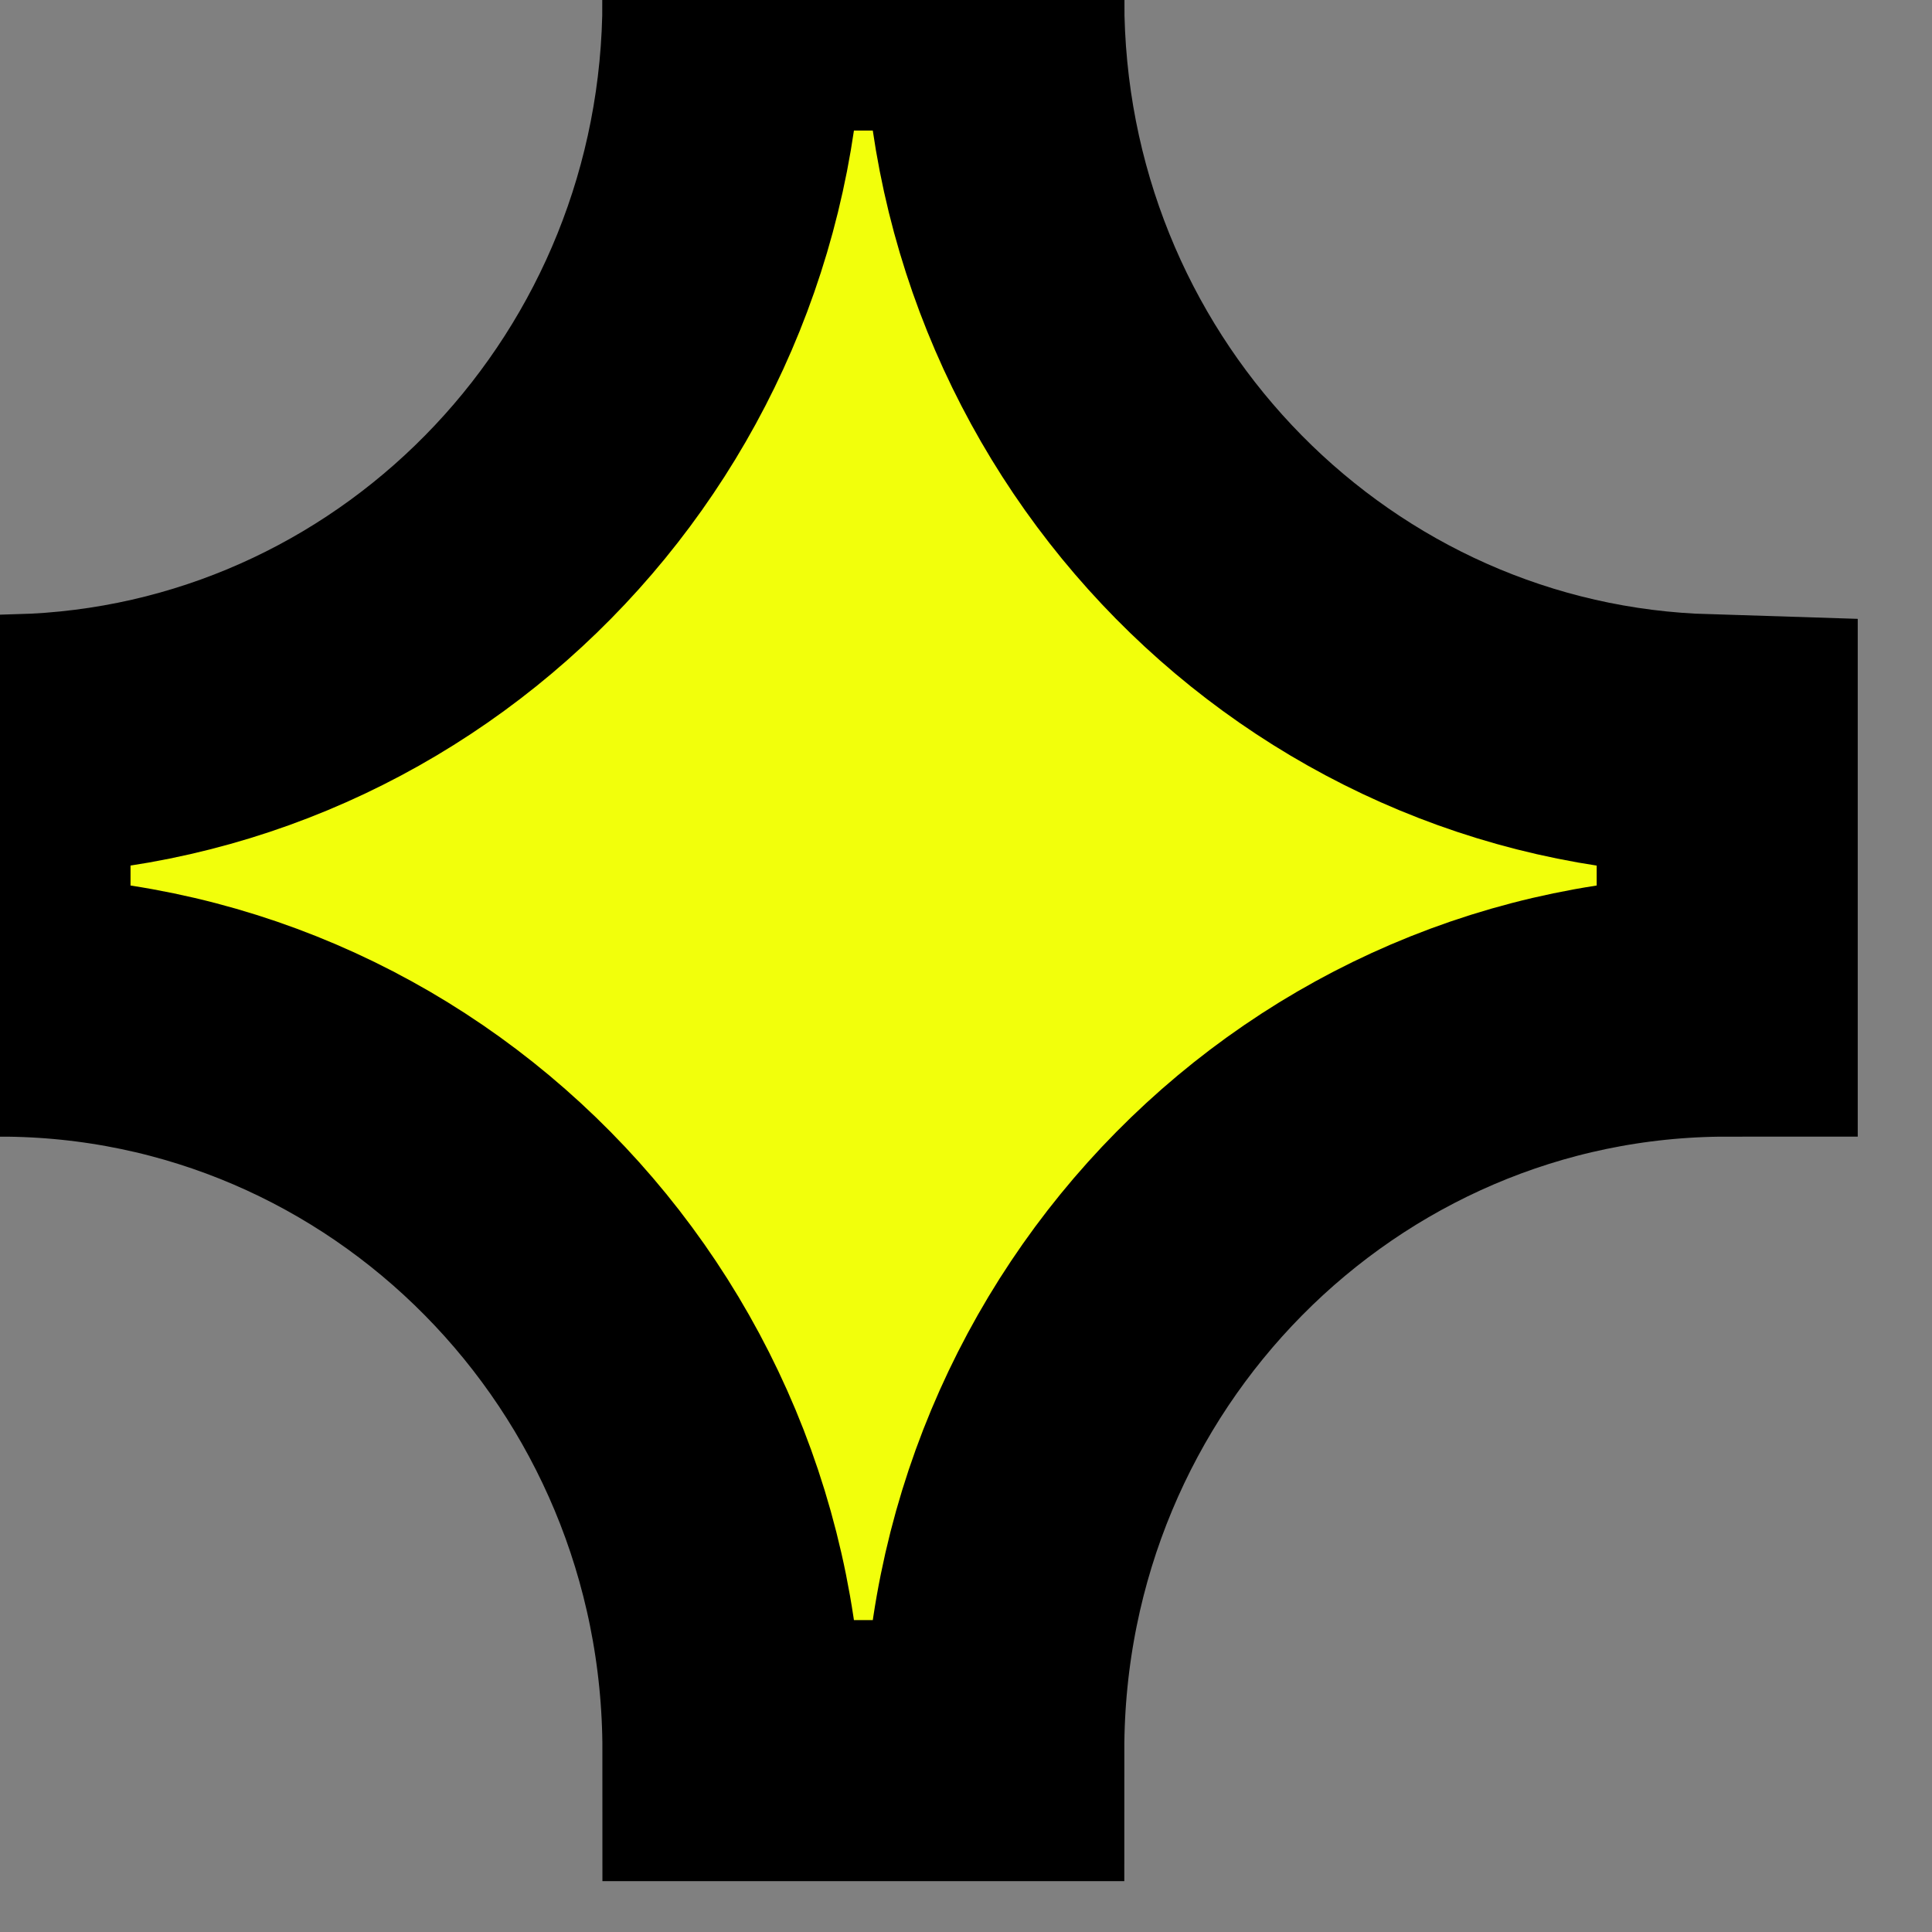 <?xml version="1.0" encoding="utf-8"?>
<svg xmlns="http://www.w3.org/2000/svg" fill="none" height="100%" overflow="visible" preserveAspectRatio="none" style="display: block;" viewBox="0 0 8 8" width="100%">
<rect x="0" y="0" width="8" height="8" fill="#808080" stroke="none"/>
<path d="M4.115 0C4.115 1.658 5.398 2.999 6.996 3.081L7.152 3.086V4.166C5.482 4.166 4.115 5.54 4.115 7.249H3.035C3.035 5.54 1.67 4.166 0 4.166V3.086L0.155 3.081C1.753 2.999 3.035 1.658 3.035 0H4.115Z" fill="#F2FF0B" id="Vector" stroke="black" stroke-width="1.081"/>
</svg>